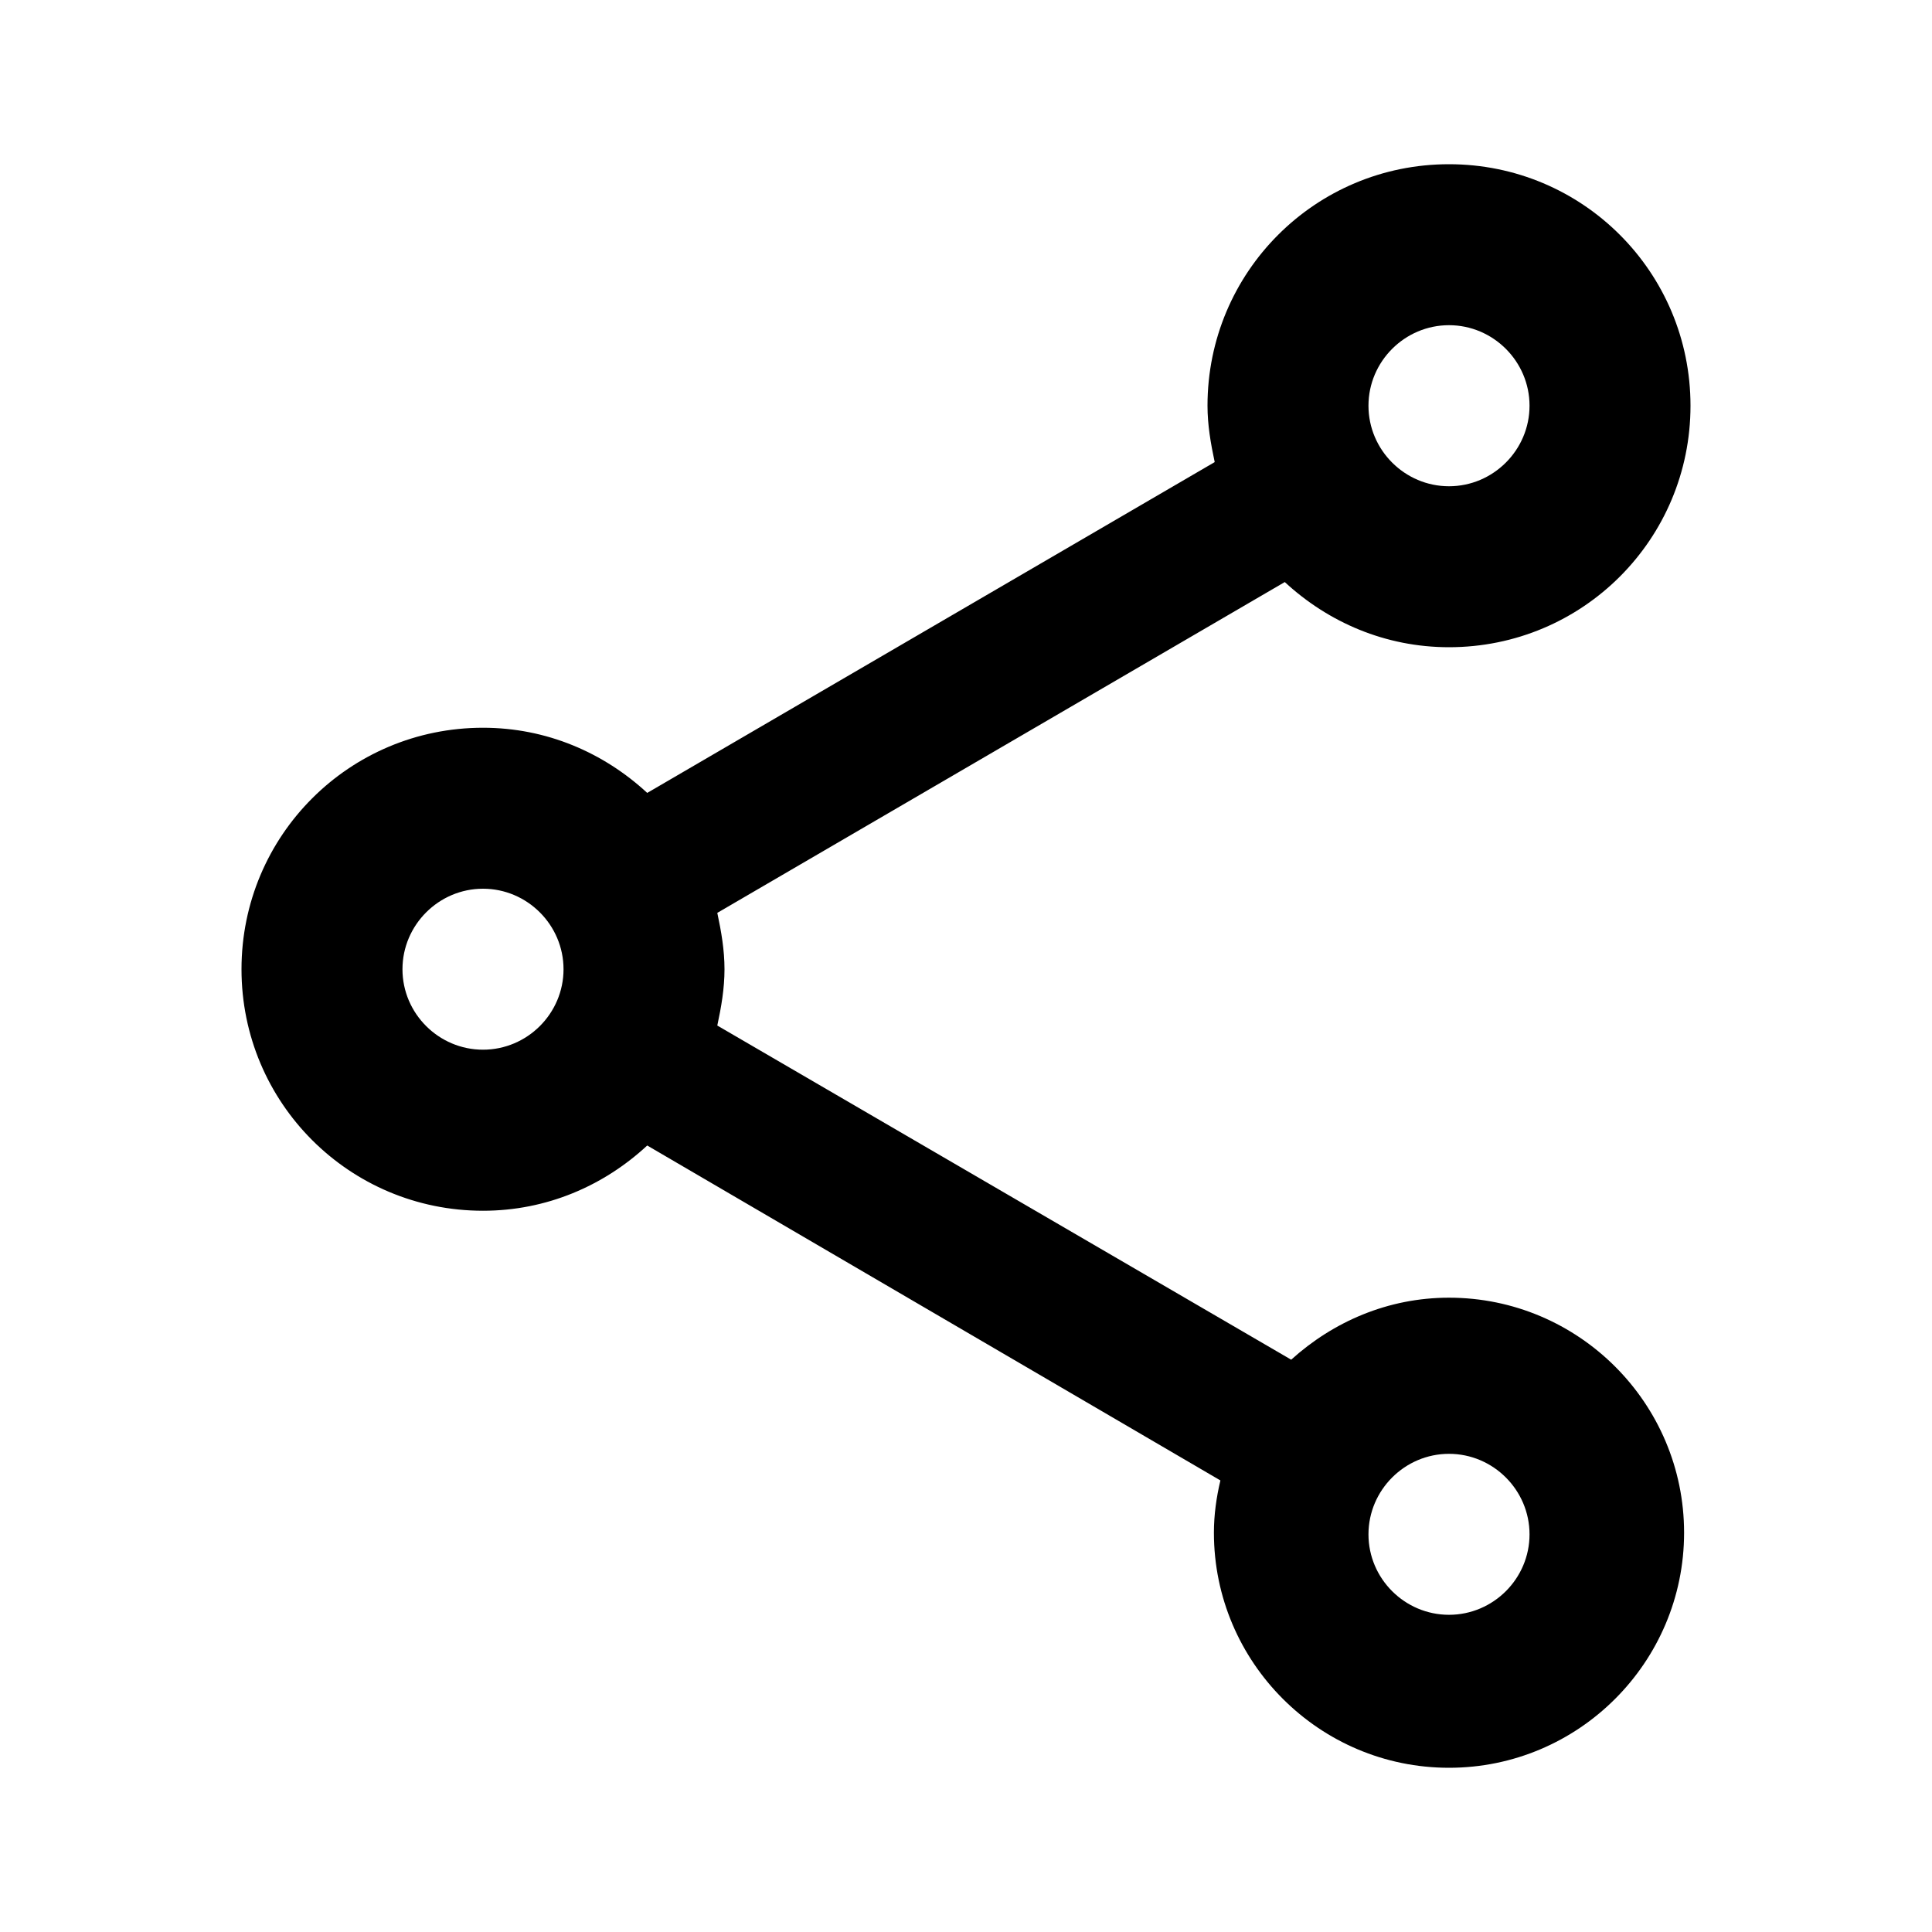 <svg width="22" height="22" viewBox="0 0 22 22" fill="none" xmlns="http://www.w3.org/2000/svg">
<path d="M16.5 14.777C15.803 14.777 15.18 15.052 14.703 15.483L8.168 11.678C8.213 11.468 8.25 11.257 8.25 11.037C8.25 10.817 8.213 10.606 8.168 10.395L14.63 6.628C15.125 7.086 15.776 7.37 16.5 7.37C18.022 7.37 19.25 6.142 19.25 4.62C19.25 3.098 18.022 1.87 16.5 1.87C14.978 1.87 13.75 3.098 13.75 4.62C13.75 4.84 13.787 5.051 13.832 5.262L7.37 9.029C6.875 8.571 6.224 8.287 5.5 8.287C3.978 8.287 2.75 9.515 2.75 11.037C2.75 12.558 3.978 13.787 5.5 13.787C6.224 13.787 6.875 13.503 7.37 13.044L13.897 16.858C13.851 17.05 13.823 17.252 13.823 17.453C13.823 18.929 15.024 20.13 16.5 20.13C17.976 20.13 19.177 18.929 19.177 17.453C19.177 15.978 17.976 14.777 16.5 14.777ZM16.5 3.703C17.004 3.703 17.417 4.116 17.417 4.62C17.417 5.124 17.004 5.537 16.5 5.537C15.996 5.537 15.583 5.124 15.583 4.62C15.583 4.116 15.996 3.703 16.5 3.703ZM5.5 11.953C4.996 11.953 4.583 11.541 4.583 11.037C4.583 10.533 4.996 10.12 5.5 10.12C6.004 10.12 6.417 10.533 6.417 11.037C6.417 11.541 6.004 11.953 5.5 11.953ZM16.5 18.388C15.996 18.388 15.583 17.976 15.583 17.472C15.583 16.968 15.996 16.555 16.5 16.555C17.004 16.555 17.417 16.968 17.417 17.472C17.417 17.976 17.004 18.388 16.5 18.388Z" fill="black"/>
</svg>
